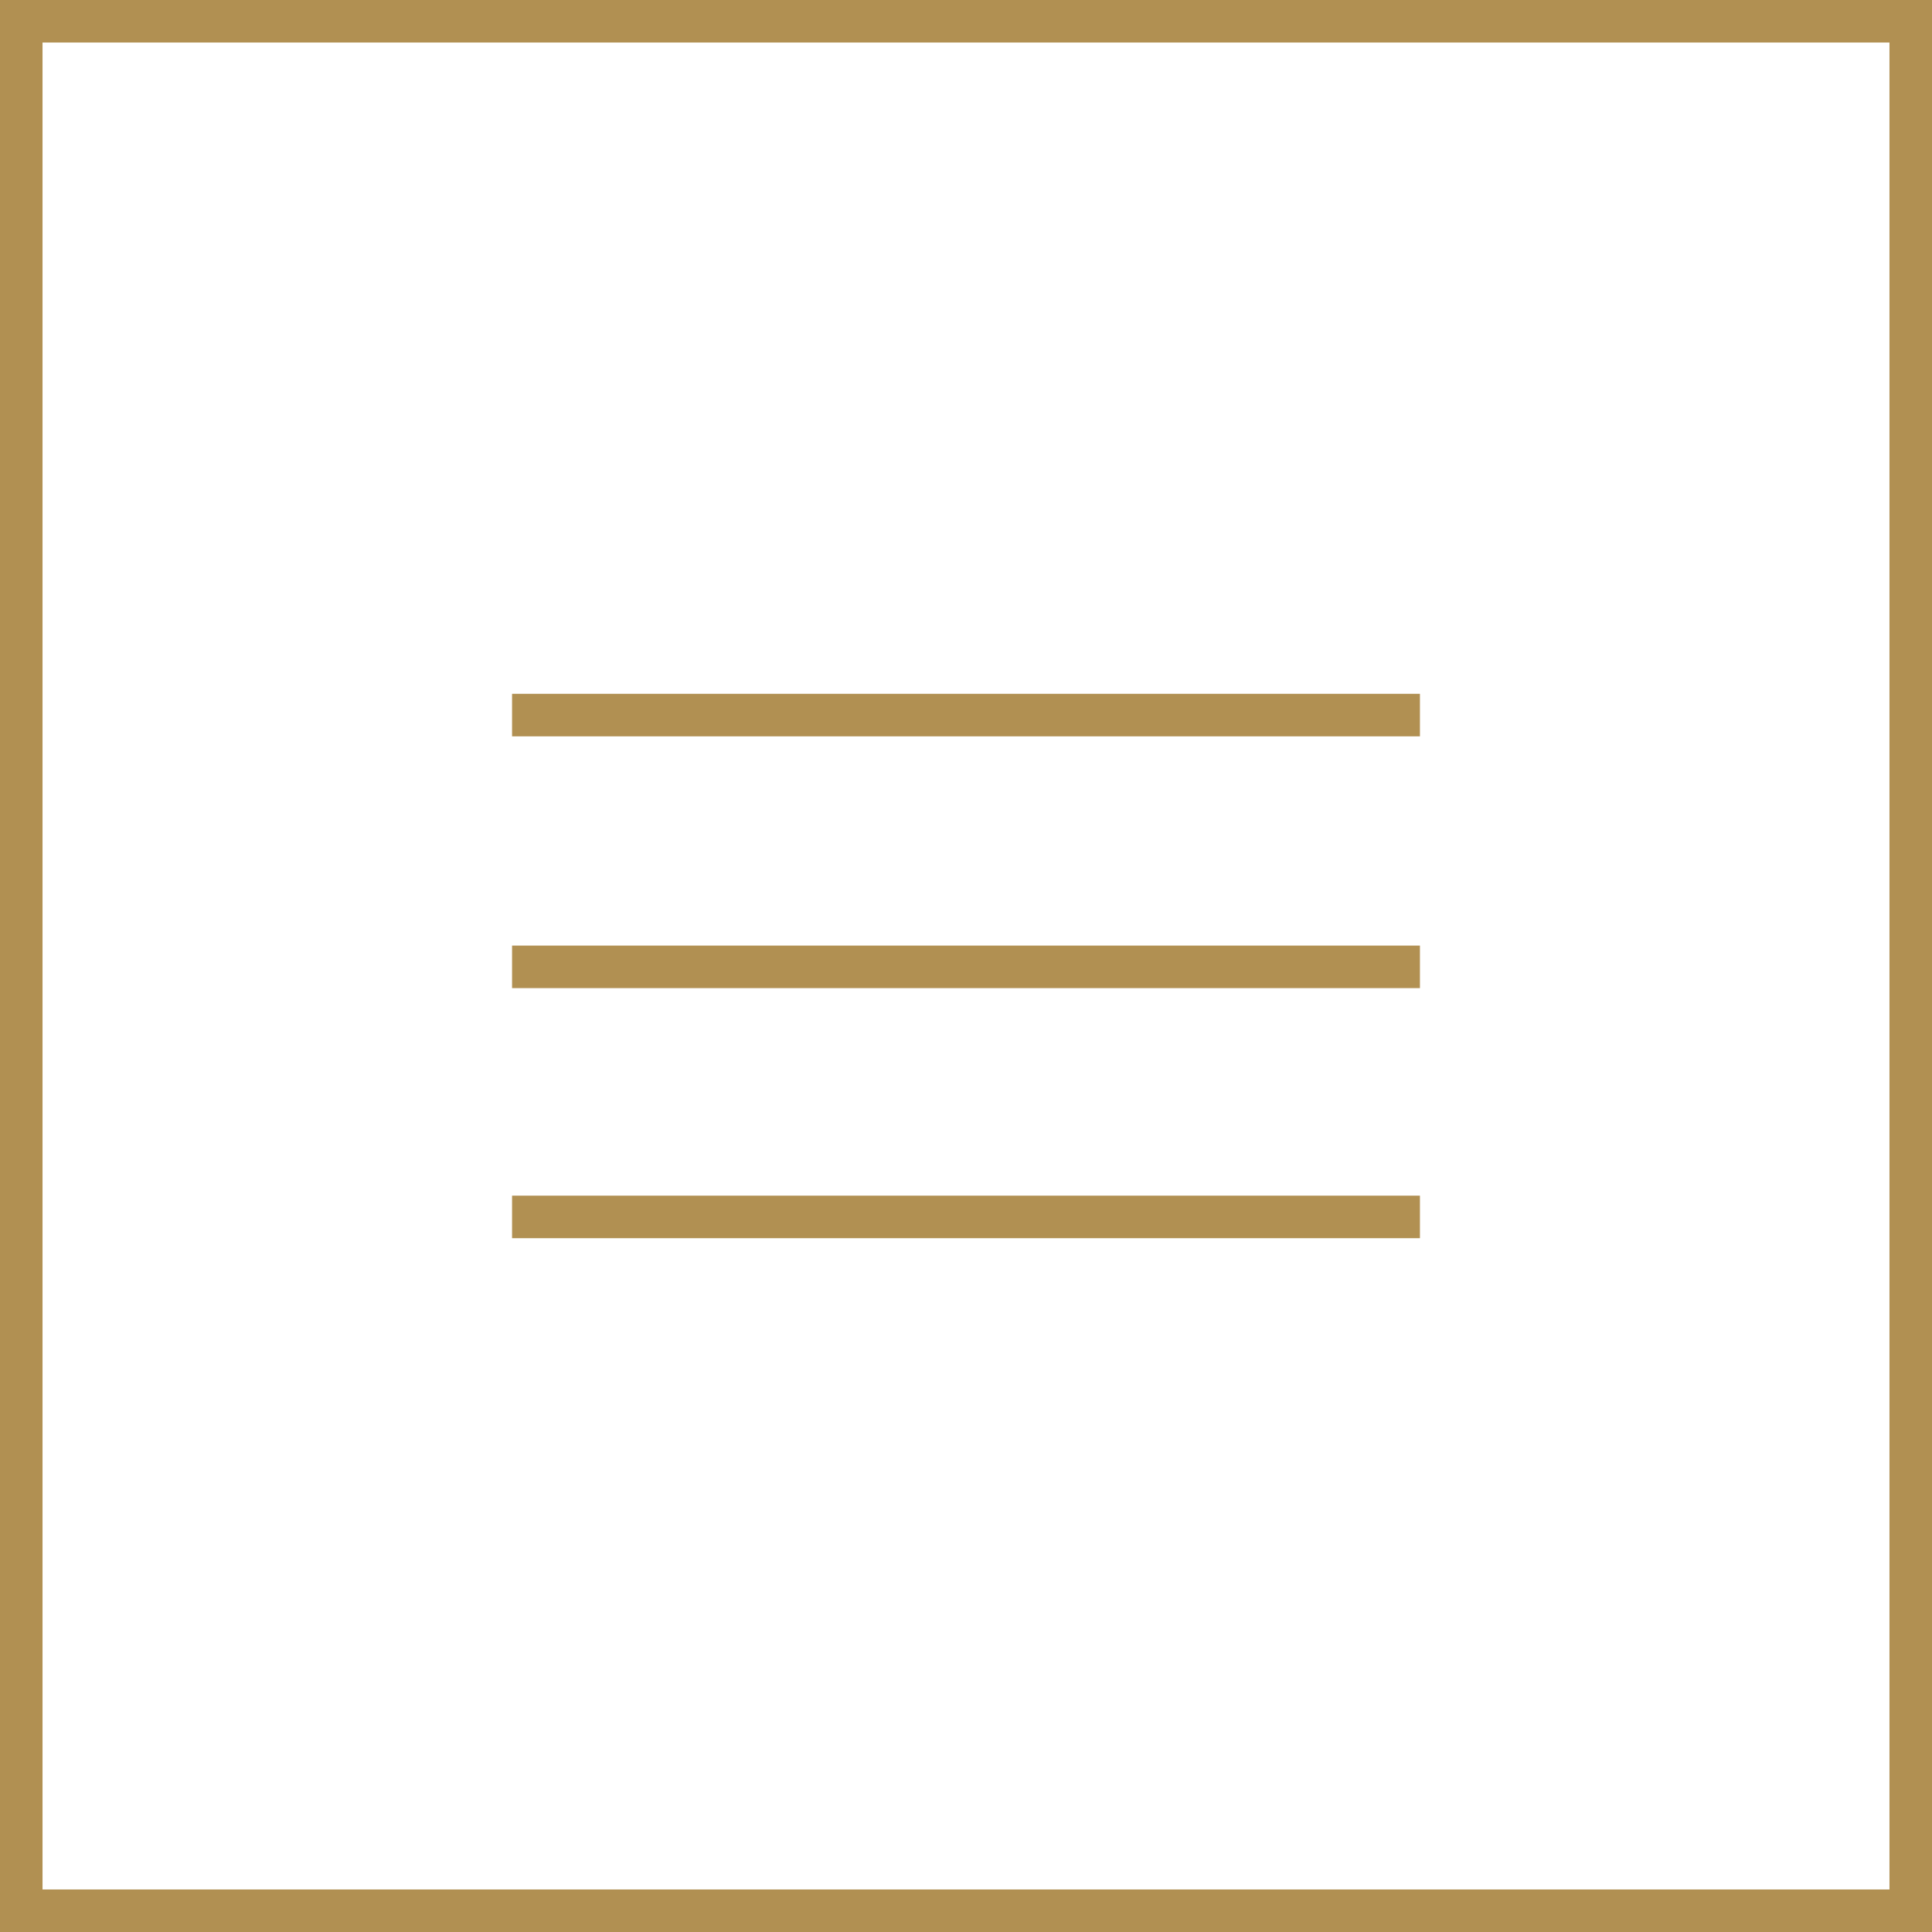<?xml version="1.0" encoding="UTF-8"?><svg id="b" xmlns="http://www.w3.org/2000/svg" viewBox="0 0 68.14 68.14"><defs><style>.d{fill:none;stroke:#b19052;stroke-miterlimit:10;stroke-width:1.5px;}</style></defs><g id="c"><rect class="d" x=".75" y=".75" width="66.64" height="66.64"/><line class="d" x1="18.06" y1="25.22" x2="50.08" y2="25.22"/><line class="d" x1="18.06" y1="34.1" x2="50.08" y2="34.1"/><line class="d" x1="18.06" y1="42.92" x2="50.08" y2="42.92"/></g></svg>